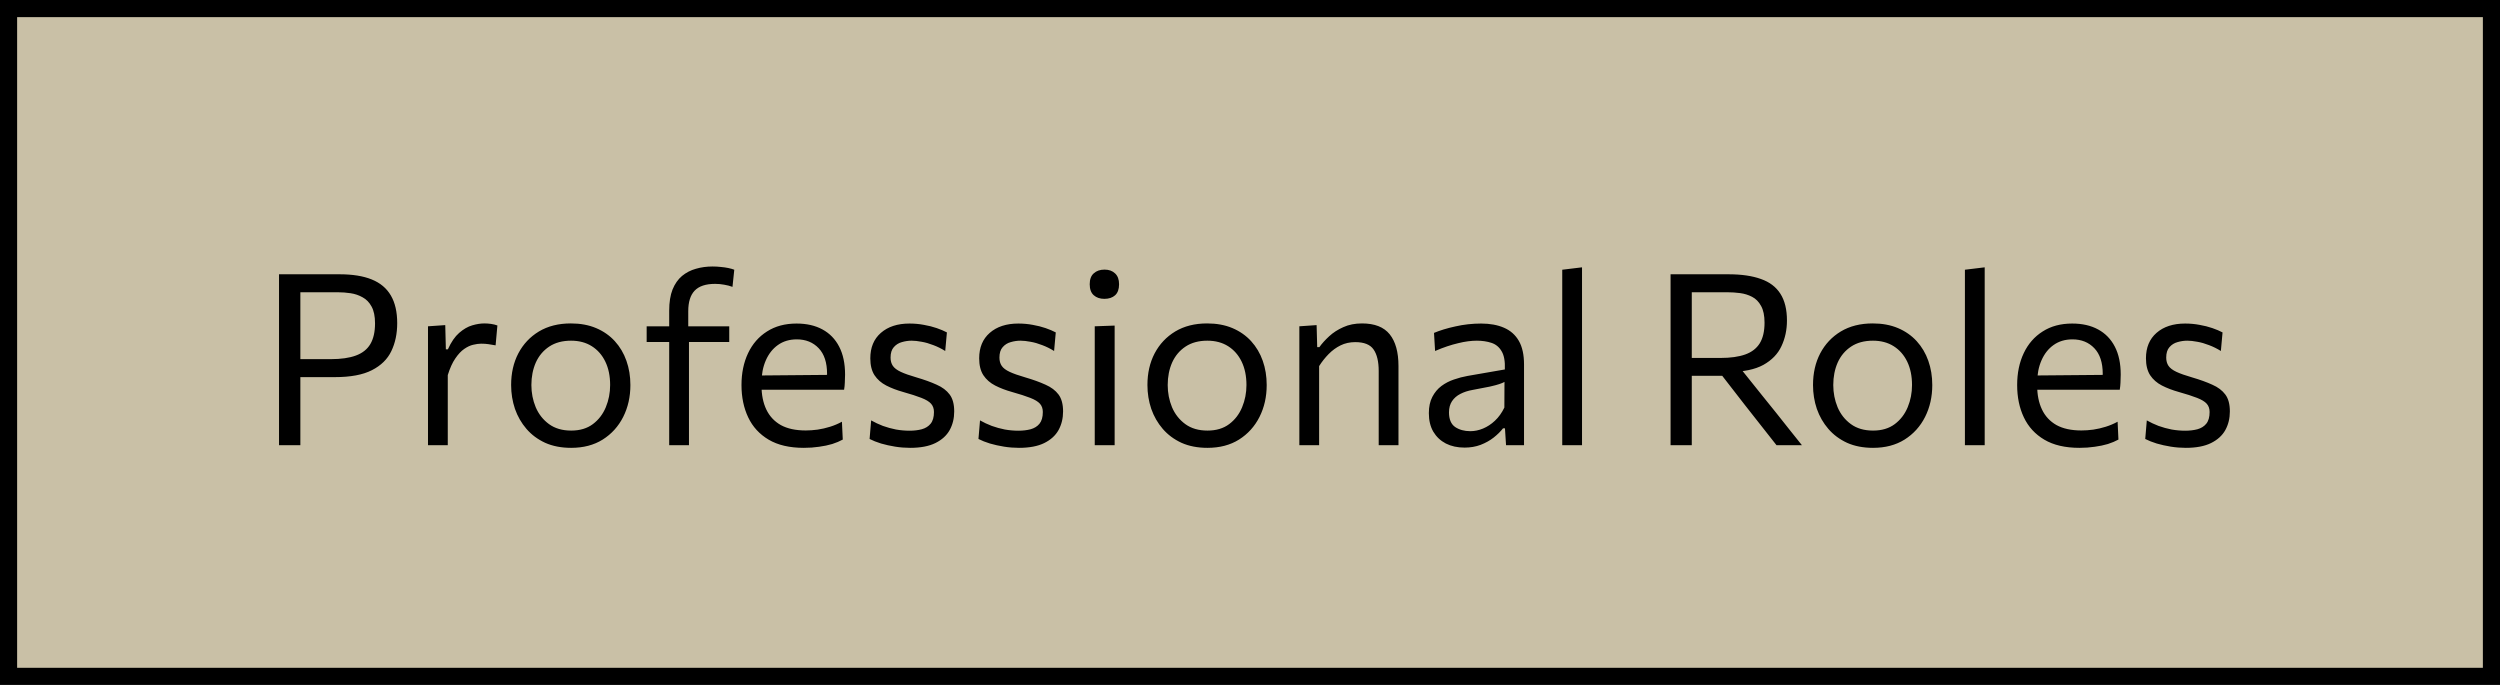<?xml version="1.0" encoding="UTF-8"?> <svg xmlns="http://www.w3.org/2000/svg" width="146" height="40" viewBox="0 0 146 40" fill="none"> <rect x="0.5" y="0.5" width="145" height="39" fill="#C9C0A6"></rect> <path d="M16.295 26C16.295 25.445 16.295 24.91 16.295 24.397C16.295 23.884 16.295 23.319 16.295 22.703V19.35C16.295 18.729 16.295 18.158 16.295 17.635C16.295 17.112 16.295 16.573 16.295 16.018C16.673 16.018 17.161 16.018 17.758 16.018C18.36 16.018 19.048 16.018 19.823 16.018C20.584 16.018 21.211 16.118 21.706 16.319C22.205 16.52 22.579 16.832 22.826 17.257C23.073 17.677 23.197 18.216 23.197 18.874C23.197 19.485 23.083 20.029 22.854 20.505C22.63 20.976 22.252 21.347 21.72 21.618C21.193 21.889 20.472 22.024 19.557 22.024C19.324 22.024 19.074 22.024 18.808 22.024C18.542 22.024 18.283 22.024 18.031 22.024C17.779 22.024 17.56 22.024 17.373 22.024V20.974H19.319C19.916 20.974 20.404 20.904 20.782 20.764C21.165 20.624 21.447 20.4 21.629 20.092C21.811 19.784 21.902 19.38 21.902 18.881C21.902 18.47 21.834 18.144 21.699 17.901C21.568 17.658 21.393 17.479 21.174 17.362C20.959 17.241 20.726 17.161 20.474 17.124C20.222 17.087 19.977 17.068 19.739 17.068H16.925L17.541 16.2C17.541 16.76 17.541 17.301 17.541 17.824C17.541 18.342 17.541 18.911 17.541 19.532V22.703C17.541 23.319 17.541 23.884 17.541 24.397C17.541 24.91 17.541 25.445 17.541 26H16.295ZM24.995 26C24.995 25.482 24.995 24.985 24.995 24.509C24.995 24.033 24.995 23.508 24.995 22.934V22.234C24.995 21.721 24.995 21.196 24.995 20.659C24.995 20.122 24.995 19.588 24.995 19.056L26.003 18.986L26.038 20.4H26.157C26.348 19.975 26.568 19.656 26.815 19.441C27.067 19.222 27.321 19.075 27.578 19C27.835 18.925 28.07 18.888 28.285 18.888C28.416 18.888 28.546 18.897 28.677 18.916C28.808 18.935 28.931 18.965 29.048 19.007L28.943 20.169C28.789 20.141 28.649 20.118 28.523 20.099C28.402 20.08 28.259 20.071 28.096 20.071C27.961 20.071 27.807 20.092 27.634 20.134C27.466 20.171 27.291 20.253 27.109 20.379C26.932 20.5 26.759 20.685 26.591 20.932C26.423 21.175 26.276 21.499 26.15 21.905V22.983C26.15 23.529 26.15 24.04 26.15 24.516C26.15 24.987 26.15 25.482 26.15 26H24.995ZM33.357 26.154C32.783 26.154 32.277 26.056 31.838 25.86C31.404 25.659 31.04 25.389 30.746 25.048C30.452 24.707 30.228 24.318 30.074 23.879C29.925 23.436 29.85 22.971 29.85 22.486C29.85 21.791 29.99 21.175 30.27 20.638C30.555 20.097 30.956 19.67 31.474 19.357C31.997 19.044 32.618 18.888 33.336 18.888C33.892 18.888 34.384 18.979 34.813 19.161C35.243 19.343 35.607 19.597 35.905 19.924C36.204 20.251 36.43 20.633 36.584 21.072C36.738 21.506 36.815 21.977 36.815 22.486C36.815 23.172 36.675 23.793 36.395 24.348C36.115 24.903 35.716 25.344 35.198 25.671C34.685 25.993 34.071 26.154 33.357 26.154ZM33.357 25.146C33.866 25.146 34.288 25.02 34.624 24.768C34.96 24.516 35.212 24.187 35.38 23.781C35.548 23.375 35.632 22.943 35.632 22.486C35.632 21.963 35.539 21.508 35.352 21.121C35.166 20.734 34.902 20.433 34.561 20.218C34.221 20.003 33.817 19.896 33.35 19.896C32.846 19.896 32.422 20.01 32.076 20.239C31.731 20.468 31.47 20.778 31.292 21.17C31.12 21.562 31.033 22.001 31.033 22.486C31.033 22.943 31.117 23.375 31.285 23.781C31.458 24.187 31.717 24.516 32.062 24.768C32.408 25.02 32.839 25.146 33.357 25.146ZM39.081 26C39.081 25.482 39.081 24.985 39.081 24.509C39.081 24.033 39.081 23.508 39.081 22.934V22.234C39.081 21.949 39.081 21.651 39.081 21.338C39.081 21.021 39.081 20.692 39.081 20.351C39.081 20.01 39.081 19.658 39.081 19.294C39.081 18.925 39.081 18.543 39.081 18.146C39.081 17.651 39.146 17.238 39.277 16.907C39.412 16.576 39.596 16.312 39.83 16.116C40.068 15.92 40.339 15.78 40.642 15.696C40.945 15.607 41.27 15.563 41.615 15.563C41.783 15.563 41.946 15.572 42.105 15.591C42.264 15.605 42.408 15.626 42.539 15.654C42.674 15.682 42.788 15.715 42.882 15.752L42.777 16.753C42.627 16.697 42.467 16.655 42.294 16.627C42.126 16.594 41.949 16.578 41.762 16.578C41.216 16.578 40.817 16.711 40.565 16.977C40.318 17.238 40.194 17.637 40.194 18.174C40.194 18.319 40.194 18.482 40.194 18.664C40.194 18.841 40.194 18.972 40.194 19.056L40.236 19.315V22.934C40.236 23.508 40.236 24.033 40.236 24.509C40.236 24.985 40.236 25.482 40.236 26H39.081ZM37.765 19.973V19.056H42.588V19.973C42.121 19.973 41.666 19.973 41.223 19.973C40.779 19.973 40.334 19.973 39.886 19.973H39.41H37.765ZM46.944 26.154C46.113 26.154 45.429 25.995 44.892 25.678C44.356 25.361 43.957 24.927 43.696 24.376C43.434 23.825 43.303 23.195 43.303 22.486C43.303 21.786 43.432 21.165 43.688 20.624C43.945 20.083 44.314 19.66 44.794 19.357C45.275 19.049 45.849 18.895 46.517 18.895C47.105 18.895 47.608 19.009 48.029 19.238C48.453 19.467 48.78 19.803 49.008 20.246C49.237 20.685 49.352 21.228 49.352 21.877C49.352 22.05 49.347 22.206 49.337 22.346C49.333 22.481 49.319 22.619 49.295 22.759L48.281 22.248C48.29 22.173 48.294 22.103 48.294 22.038C48.299 21.968 48.301 21.9 48.301 21.835C48.301 21.177 48.138 20.678 47.812 20.337C47.485 19.992 47.058 19.819 46.531 19.819C46.106 19.819 45.739 19.929 45.431 20.148C45.128 20.363 44.892 20.661 44.724 21.044C44.556 21.427 44.472 21.863 44.472 22.353V22.514C44.472 23.055 44.566 23.522 44.752 23.914C44.939 24.306 45.221 24.609 45.599 24.824C45.982 25.034 46.468 25.139 47.056 25.139C47.275 25.139 47.506 25.123 47.748 25.09C47.996 25.053 48.239 24.997 48.477 24.922C48.719 24.847 48.95 24.749 49.169 24.628L49.218 25.671C49.041 25.769 48.836 25.855 48.602 25.93C48.369 26 48.112 26.054 47.833 26.091C47.553 26.133 47.256 26.154 46.944 26.154ZM43.786 22.759V21.933L48.589 21.891L49.295 22.157V22.759H43.786ZM53.15 26.154C52.861 26.154 52.569 26.131 52.275 26.084C51.986 26.037 51.713 25.977 51.456 25.902C51.2 25.823 50.976 25.734 50.784 25.636L50.875 24.551C51.09 24.672 51.319 24.78 51.561 24.873C51.809 24.962 52.063 25.032 52.324 25.083C52.59 25.13 52.856 25.153 53.122 25.153C53.379 25.153 53.615 25.125 53.829 25.069C54.049 25.008 54.221 24.901 54.347 24.747C54.478 24.588 54.543 24.36 54.543 24.061C54.543 23.865 54.487 23.704 54.375 23.578C54.263 23.452 54.074 23.338 53.808 23.235C53.547 23.132 53.192 23.018 52.744 22.892C52.376 22.789 52.047 22.663 51.757 22.514C51.468 22.365 51.239 22.164 51.071 21.912C50.908 21.66 50.826 21.331 50.826 20.925C50.826 20.295 51.032 19.8 51.442 19.441C51.858 19.077 52.415 18.895 53.115 18.895C53.405 18.895 53.685 18.921 53.955 18.972C54.226 19.019 54.476 19.082 54.704 19.161C54.933 19.24 55.131 19.324 55.299 19.413L55.201 20.498C54.977 20.358 54.746 20.244 54.508 20.155C54.27 20.062 54.042 19.996 53.822 19.959C53.603 19.917 53.409 19.896 53.241 19.896C53.05 19.896 52.859 19.924 52.667 19.98C52.481 20.031 52.324 20.129 52.198 20.274C52.072 20.414 52.009 20.617 52.009 20.883C52.009 21.074 52.054 21.235 52.142 21.366C52.231 21.497 52.385 21.613 52.604 21.716C52.824 21.819 53.127 21.926 53.514 22.038C53.976 22.173 54.371 22.316 54.697 22.465C55.029 22.61 55.283 22.801 55.46 23.039C55.638 23.277 55.726 23.606 55.726 24.026C55.726 24.432 55.638 24.796 55.46 25.118C55.283 25.435 55.005 25.687 54.627 25.874C54.249 26.061 53.757 26.154 53.15 26.154ZM59.508 26.154C59.218 26.154 58.927 26.131 58.633 26.084C58.343 26.037 58.07 25.977 57.814 25.902C57.557 25.823 57.333 25.734 57.142 25.636L57.233 24.551C57.447 24.672 57.676 24.78 57.919 24.873C58.166 24.962 58.42 25.032 58.682 25.083C58.948 25.13 59.214 25.153 59.48 25.153C59.736 25.153 59.972 25.125 60.187 25.069C60.406 25.008 60.579 24.901 60.705 24.747C60.835 24.588 60.901 24.36 60.901 24.061C60.901 23.865 60.845 23.704 60.733 23.578C60.621 23.452 60.432 23.338 60.166 23.235C59.904 23.132 59.55 23.018 59.102 22.892C58.733 22.789 58.404 22.663 58.115 22.514C57.825 22.365 57.597 22.164 57.429 21.912C57.265 21.66 57.184 21.331 57.184 20.925C57.184 20.295 57.389 19.8 57.8 19.441C58.215 19.077 58.773 18.895 59.473 18.895C59.762 18.895 60.042 18.921 60.313 18.972C60.583 19.019 60.833 19.082 61.062 19.161C61.29 19.24 61.489 19.324 61.657 19.413L61.559 20.498C61.335 20.358 61.104 20.244 60.866 20.155C60.628 20.062 60.399 19.996 60.18 19.959C59.96 19.917 59.767 19.896 59.599 19.896C59.407 19.896 59.216 19.924 59.025 19.98C58.838 20.031 58.682 20.129 58.556 20.274C58.43 20.414 58.367 20.617 58.367 20.883C58.367 21.074 58.411 21.235 58.5 21.366C58.588 21.497 58.742 21.613 58.962 21.716C59.181 21.819 59.484 21.926 59.872 22.038C60.334 22.173 60.728 22.316 61.055 22.465C61.386 22.61 61.64 22.801 61.818 23.039C61.995 23.277 62.084 23.606 62.084 24.026C62.084 24.432 61.995 24.796 61.818 25.118C61.64 25.435 61.363 25.687 60.985 25.874C60.607 26.061 60.114 26.154 59.508 26.154ZM63.933 26C63.933 25.482 63.933 24.985 63.933 24.509C63.933 24.033 63.933 23.508 63.933 22.934V22.234C63.933 21.819 63.933 21.436 63.933 21.086C63.933 20.731 63.933 20.391 63.933 20.064C63.933 19.733 63.933 19.397 63.933 19.056L65.095 19.014C65.095 19.359 65.095 19.7 65.095 20.036C65.095 20.367 65.095 20.713 65.095 21.072C65.095 21.427 65.095 21.814 65.095 22.234V22.934C65.095 23.508 65.095 24.033 65.095 24.509C65.095 24.985 65.095 25.482 65.095 26H63.933ZM64.493 17.453C64.241 17.453 64.035 17.383 63.877 17.243C63.718 17.103 63.639 16.888 63.639 16.599C63.639 16.314 63.718 16.102 63.877 15.962C64.035 15.817 64.246 15.745 64.507 15.745C64.763 15.745 64.969 15.82 65.123 15.969C65.277 16.114 65.354 16.324 65.354 16.599C65.354 16.888 65.277 17.103 65.123 17.243C64.969 17.383 64.759 17.453 64.493 17.453ZM70.517 26.154C69.944 26.154 69.437 26.056 68.999 25.86C68.564 25.659 68.201 25.389 67.906 25.048C67.612 24.707 67.388 24.318 67.234 23.879C67.085 23.436 67.01 22.971 67.01 22.486C67.01 21.791 67.15 21.175 67.43 20.638C67.715 20.097 68.117 19.67 68.635 19.357C69.157 19.044 69.778 18.888 70.496 18.888C71.052 18.888 71.544 18.979 71.974 19.161C72.403 19.343 72.767 19.597 73.066 19.924C73.364 20.251 73.591 20.633 73.745 21.072C73.898 21.506 73.975 21.977 73.975 22.486C73.975 23.172 73.835 23.793 73.555 24.348C73.275 24.903 72.876 25.344 72.359 25.671C71.845 25.993 71.231 26.154 70.517 26.154ZM70.517 25.146C71.026 25.146 71.448 25.02 71.784 24.768C72.121 24.516 72.373 24.187 72.54 23.781C72.709 23.375 72.793 22.943 72.793 22.486C72.793 21.963 72.699 21.508 72.513 21.121C72.326 20.734 72.062 20.433 71.722 20.218C71.381 20.003 70.977 19.896 70.51 19.896C70.007 19.896 69.582 20.01 69.237 20.239C68.891 20.468 68.63 20.778 68.453 21.17C68.28 21.562 68.194 22.001 68.194 22.486C68.194 22.943 68.278 23.375 68.445 23.781C68.618 24.187 68.877 24.516 69.222 24.768C69.568 25.02 69.999 25.146 70.517 25.146ZM75.882 26C75.882 25.482 75.882 24.985 75.882 24.509C75.882 24.033 75.882 23.508 75.882 22.934V22.234C75.882 21.721 75.882 21.196 75.882 20.659C75.882 20.122 75.882 19.588 75.882 19.056L76.89 18.986L76.925 20.274H77.051C77.2 20.064 77.391 19.852 77.625 19.637C77.858 19.422 78.133 19.245 78.451 19.105C78.768 18.96 79.132 18.888 79.543 18.888C80.28 18.888 80.819 19.1 81.16 19.525C81.5 19.95 81.671 20.566 81.671 21.373C81.671 21.676 81.671 21.945 81.671 22.178C81.671 22.411 81.671 22.663 81.671 22.934C81.671 23.485 81.671 24.005 81.671 24.495C81.671 24.98 81.671 25.482 81.671 26H80.516C80.516 25.482 80.516 24.983 80.516 24.502C80.516 24.017 80.516 23.51 80.516 22.983V21.667C80.516 21.112 80.415 20.692 80.215 20.407C80.019 20.122 79.662 19.98 79.144 19.98C78.831 19.98 78.546 20.043 78.29 20.169C78.033 20.295 77.8 20.465 77.59 20.68C77.384 20.89 77.2 21.123 77.037 21.38V22.983C77.037 23.529 77.037 24.04 77.037 24.516C77.037 24.987 77.037 25.482 77.037 26H75.882ZM85.531 26.14C85.116 26.14 84.752 26.061 84.439 25.902C84.126 25.739 83.882 25.508 83.704 25.209C83.531 24.91 83.445 24.551 83.445 24.131C83.445 23.753 83.513 23.436 83.648 23.179C83.784 22.918 83.961 22.705 84.18 22.542C84.4 22.379 84.642 22.253 84.908 22.164C85.174 22.071 85.44 22.001 85.706 21.954L87.883 21.576C87.902 21.105 87.839 20.75 87.694 20.512C87.554 20.269 87.356 20.106 87.099 20.022C86.843 19.938 86.558 19.896 86.245 19.896C86.087 19.896 85.916 19.908 85.734 19.931C85.552 19.954 85.359 19.992 85.153 20.043C84.953 20.09 84.74 20.15 84.516 20.225C84.292 20.3 84.056 20.391 83.809 20.498L83.746 19.441C83.914 19.371 84.103 19.303 84.313 19.238C84.528 19.173 84.754 19.114 84.992 19.063C85.235 19.007 85.482 18.965 85.734 18.937C85.986 18.909 86.24 18.895 86.497 18.895C87.015 18.895 87.461 18.977 87.834 19.14C88.212 19.303 88.501 19.56 88.702 19.91C88.903 20.26 89.003 20.717 89.003 21.282C89.003 21.497 89.003 21.77 89.003 22.101C89.003 22.432 89.003 22.747 89.003 23.046V23.949C89.003 24.266 89.003 24.591 89.003 24.922C89.003 25.249 89.003 25.608 89.003 26H87.953L87.89 25.013H87.778C87.633 25.2 87.451 25.379 87.232 25.552C87.013 25.725 86.758 25.867 86.469 25.979C86.184 26.086 85.872 26.14 85.531 26.14ZM85.867 25.181C86.115 25.181 86.362 25.13 86.609 25.027C86.856 24.924 87.088 24.773 87.302 24.572C87.522 24.367 87.706 24.11 87.855 23.802L87.862 22.304C87.787 22.346 87.687 22.388 87.561 22.43C87.44 22.472 87.255 22.521 87.008 22.577C86.766 22.628 86.427 22.694 85.993 22.773C85.727 22.82 85.492 22.897 85.286 23.004C85.081 23.107 84.918 23.249 84.796 23.431C84.68 23.608 84.621 23.825 84.621 24.082C84.621 24.483 84.74 24.768 84.978 24.936C85.221 25.099 85.517 25.181 85.867 25.181ZM91.235 26C91.235 25.482 91.235 24.985 91.235 24.509C91.235 24.033 91.235 23.508 91.235 22.934V19.091C91.235 18.503 91.235 17.931 91.235 17.376C91.235 16.821 91.235 16.279 91.235 15.752L92.39 15.612C92.39 16.177 92.39 16.744 92.39 17.313C92.39 17.878 92.39 18.47 92.39 19.091V22.934C92.39 23.508 92.39 24.033 92.39 24.509C92.39 24.985 92.39 25.482 92.39 26H91.235ZM97.561 26C97.561 25.445 97.561 24.91 97.561 24.397C97.561 23.884 97.561 23.319 97.561 22.703V19.35C97.561 18.729 97.561 18.158 97.561 17.635C97.561 17.112 97.561 16.573 97.561 16.018C97.827 16.018 98.132 16.018 98.478 16.018C98.828 16.018 99.208 16.018 99.619 16.018C100.034 16.018 100.473 16.018 100.935 16.018C101.695 16.018 102.328 16.109 102.832 16.291C103.34 16.468 103.721 16.755 103.973 17.152C104.229 17.549 104.358 18.071 104.358 18.72C104.358 19.266 104.25 19.765 104.036 20.218C103.826 20.671 103.473 21.035 102.979 21.31C102.484 21.581 101.814 21.718 100.97 21.723L101.369 21.17L102.944 23.137C103.191 23.44 103.452 23.765 103.728 24.11C104.003 24.455 104.271 24.794 104.533 25.125C104.794 25.452 105.027 25.743 105.233 26H103.749C103.417 25.58 103.098 25.174 102.79 24.782C102.486 24.39 102.185 24.007 101.887 23.634L100.095 21.324L100.872 21.947H98.583V20.904H100.48C101.063 20.904 101.544 20.836 101.922 20.701C102.3 20.566 102.582 20.349 102.769 20.05C102.955 19.747 103.049 19.345 103.049 18.846C103.049 18.431 102.981 18.104 102.846 17.866C102.715 17.623 102.54 17.446 102.321 17.334C102.106 17.222 101.873 17.15 101.621 17.117C101.369 17.084 101.126 17.068 100.893 17.068H97.953L98.8 16.2C98.8 16.774 98.8 17.32 98.8 17.838C98.8 18.356 98.8 18.921 98.8 19.532V22.703C98.8 23.319 98.8 23.884 98.8 24.397C98.8 24.91 98.8 25.445 98.8 26H97.561ZM109.387 26.154C108.813 26.154 108.306 26.056 107.868 25.86C107.434 25.659 107.07 25.389 106.776 25.048C106.482 24.707 106.258 24.318 106.104 23.879C105.954 23.436 105.88 22.971 105.88 22.486C105.88 21.791 106.02 21.175 106.3 20.638C106.584 20.097 106.986 19.67 107.504 19.357C108.026 19.044 108.647 18.888 109.366 18.888C109.921 18.888 110.413 18.979 110.843 19.161C111.272 19.343 111.636 19.597 111.935 19.924C112.233 20.251 112.46 20.633 112.614 21.072C112.768 21.506 112.845 21.977 112.845 22.486C112.845 23.172 112.705 23.793 112.425 24.348C112.145 24.903 111.746 25.344 111.228 25.671C110.714 25.993 110.101 26.154 109.387 26.154ZM109.387 25.146C109.895 25.146 110.318 25.02 110.654 24.768C110.99 24.516 111.242 24.187 111.41 23.781C111.578 23.375 111.662 22.943 111.662 22.486C111.662 21.963 111.568 21.508 111.382 21.121C111.195 20.734 110.931 20.433 110.591 20.218C110.25 20.003 109.846 19.896 109.38 19.896C108.876 19.896 108.451 20.01 108.106 20.239C107.76 20.468 107.499 20.778 107.322 21.17C107.149 21.562 107.063 22.001 107.063 22.486C107.063 22.943 107.147 23.375 107.315 23.781C107.487 24.187 107.746 24.516 108.092 24.768C108.437 25.02 108.869 25.146 109.387 25.146ZM114.751 26C114.751 25.482 114.751 24.985 114.751 24.509C114.751 24.033 114.751 23.508 114.751 22.934V19.091C114.751 18.503 114.751 17.931 114.751 17.376C114.751 16.821 114.751 16.279 114.751 15.752L115.906 15.612C115.906 16.177 115.906 16.744 115.906 17.313C115.906 17.878 115.906 18.47 115.906 19.091V22.934C115.906 23.508 115.906 24.033 115.906 24.509C115.906 24.985 115.906 25.482 115.906 26H114.751ZM121.442 26.154C120.611 26.154 119.927 25.995 119.391 25.678C118.854 25.361 118.455 24.927 118.194 24.376C117.932 23.825 117.802 23.195 117.802 22.486C117.802 21.786 117.93 21.165 118.187 20.624C118.443 20.083 118.812 19.66 119.293 19.357C119.773 19.049 120.347 18.895 121.015 18.895C121.603 18.895 122.107 19.009 122.527 19.238C122.951 19.467 123.278 19.803 123.507 20.246C123.735 20.685 123.85 21.228 123.85 21.877C123.85 22.05 123.845 22.206 123.836 22.346C123.831 22.481 123.817 22.619 123.794 22.759L122.779 22.248C122.788 22.173 122.793 22.103 122.793 22.038C122.797 21.968 122.8 21.9 122.8 21.835C122.8 21.177 122.636 20.678 122.31 20.337C121.983 19.992 121.556 19.819 121.029 19.819C120.604 19.819 120.238 19.929 119.93 20.148C119.626 20.363 119.391 20.661 119.223 21.044C119.055 21.427 118.971 21.863 118.971 22.353V22.514C118.971 23.055 119.064 23.522 119.251 23.914C119.437 24.306 119.72 24.609 120.098 24.824C120.48 25.034 120.966 25.139 121.554 25.139C121.773 25.139 122.004 25.123 122.247 25.09C122.494 25.053 122.737 24.997 122.975 24.922C123.217 24.847 123.448 24.749 123.668 24.628L123.717 25.671C123.539 25.769 123.334 25.855 123.101 25.93C122.867 26 122.611 26.054 122.331 26.091C122.051 26.133 121.754 26.154 121.442 26.154ZM118.285 22.759V21.933L123.087 21.891L123.794 22.157V22.759H118.285ZM127.648 26.154C127.359 26.154 127.067 26.131 126.773 26.084C126.484 26.037 126.211 25.977 125.954 25.902C125.698 25.823 125.474 25.734 125.282 25.636L125.373 24.551C125.588 24.672 125.817 24.78 126.059 24.873C126.307 24.962 126.561 25.032 126.822 25.083C127.088 25.13 127.354 25.153 127.62 25.153C127.877 25.153 128.113 25.125 128.327 25.069C128.547 25.008 128.719 24.901 128.845 24.747C128.976 24.588 129.041 24.36 129.041 24.061C129.041 23.865 128.985 23.704 128.873 23.578C128.761 23.452 128.572 23.338 128.306 23.235C128.045 23.132 127.69 23.018 127.242 22.892C126.874 22.789 126.545 22.663 126.255 22.514C125.966 22.365 125.737 22.164 125.569 21.912C125.406 21.66 125.324 21.331 125.324 20.925C125.324 20.295 125.53 19.8 125.94 19.441C126.356 19.077 126.913 18.895 127.613 18.895C127.903 18.895 128.183 18.921 128.453 18.972C128.724 19.019 128.974 19.082 129.202 19.161C129.431 19.24 129.629 19.324 129.797 19.413L129.699 20.498C129.475 20.358 129.244 20.244 129.006 20.155C128.768 20.062 128.54 19.996 128.32 19.959C128.101 19.917 127.907 19.896 127.739 19.896C127.548 19.896 127.357 19.924 127.165 19.98C126.979 20.031 126.822 20.129 126.696 20.274C126.57 20.414 126.507 20.617 126.507 20.883C126.507 21.074 126.552 21.235 126.64 21.366C126.729 21.497 126.883 21.613 127.102 21.716C127.322 21.819 127.625 21.926 128.012 22.038C128.474 22.173 128.869 22.316 129.195 22.465C129.527 22.61 129.781 22.801 129.958 23.039C130.136 23.277 130.224 23.606 130.224 24.026C130.224 24.432 130.136 24.796 129.958 25.118C129.781 25.435 129.503 25.687 129.125 25.874C128.747 26.061 128.255 26.154 127.648 26.154Z" fill="black"></path> <rect x="0.5" y="0.5" width="145" height="39" stroke="black"></rect> </svg> 